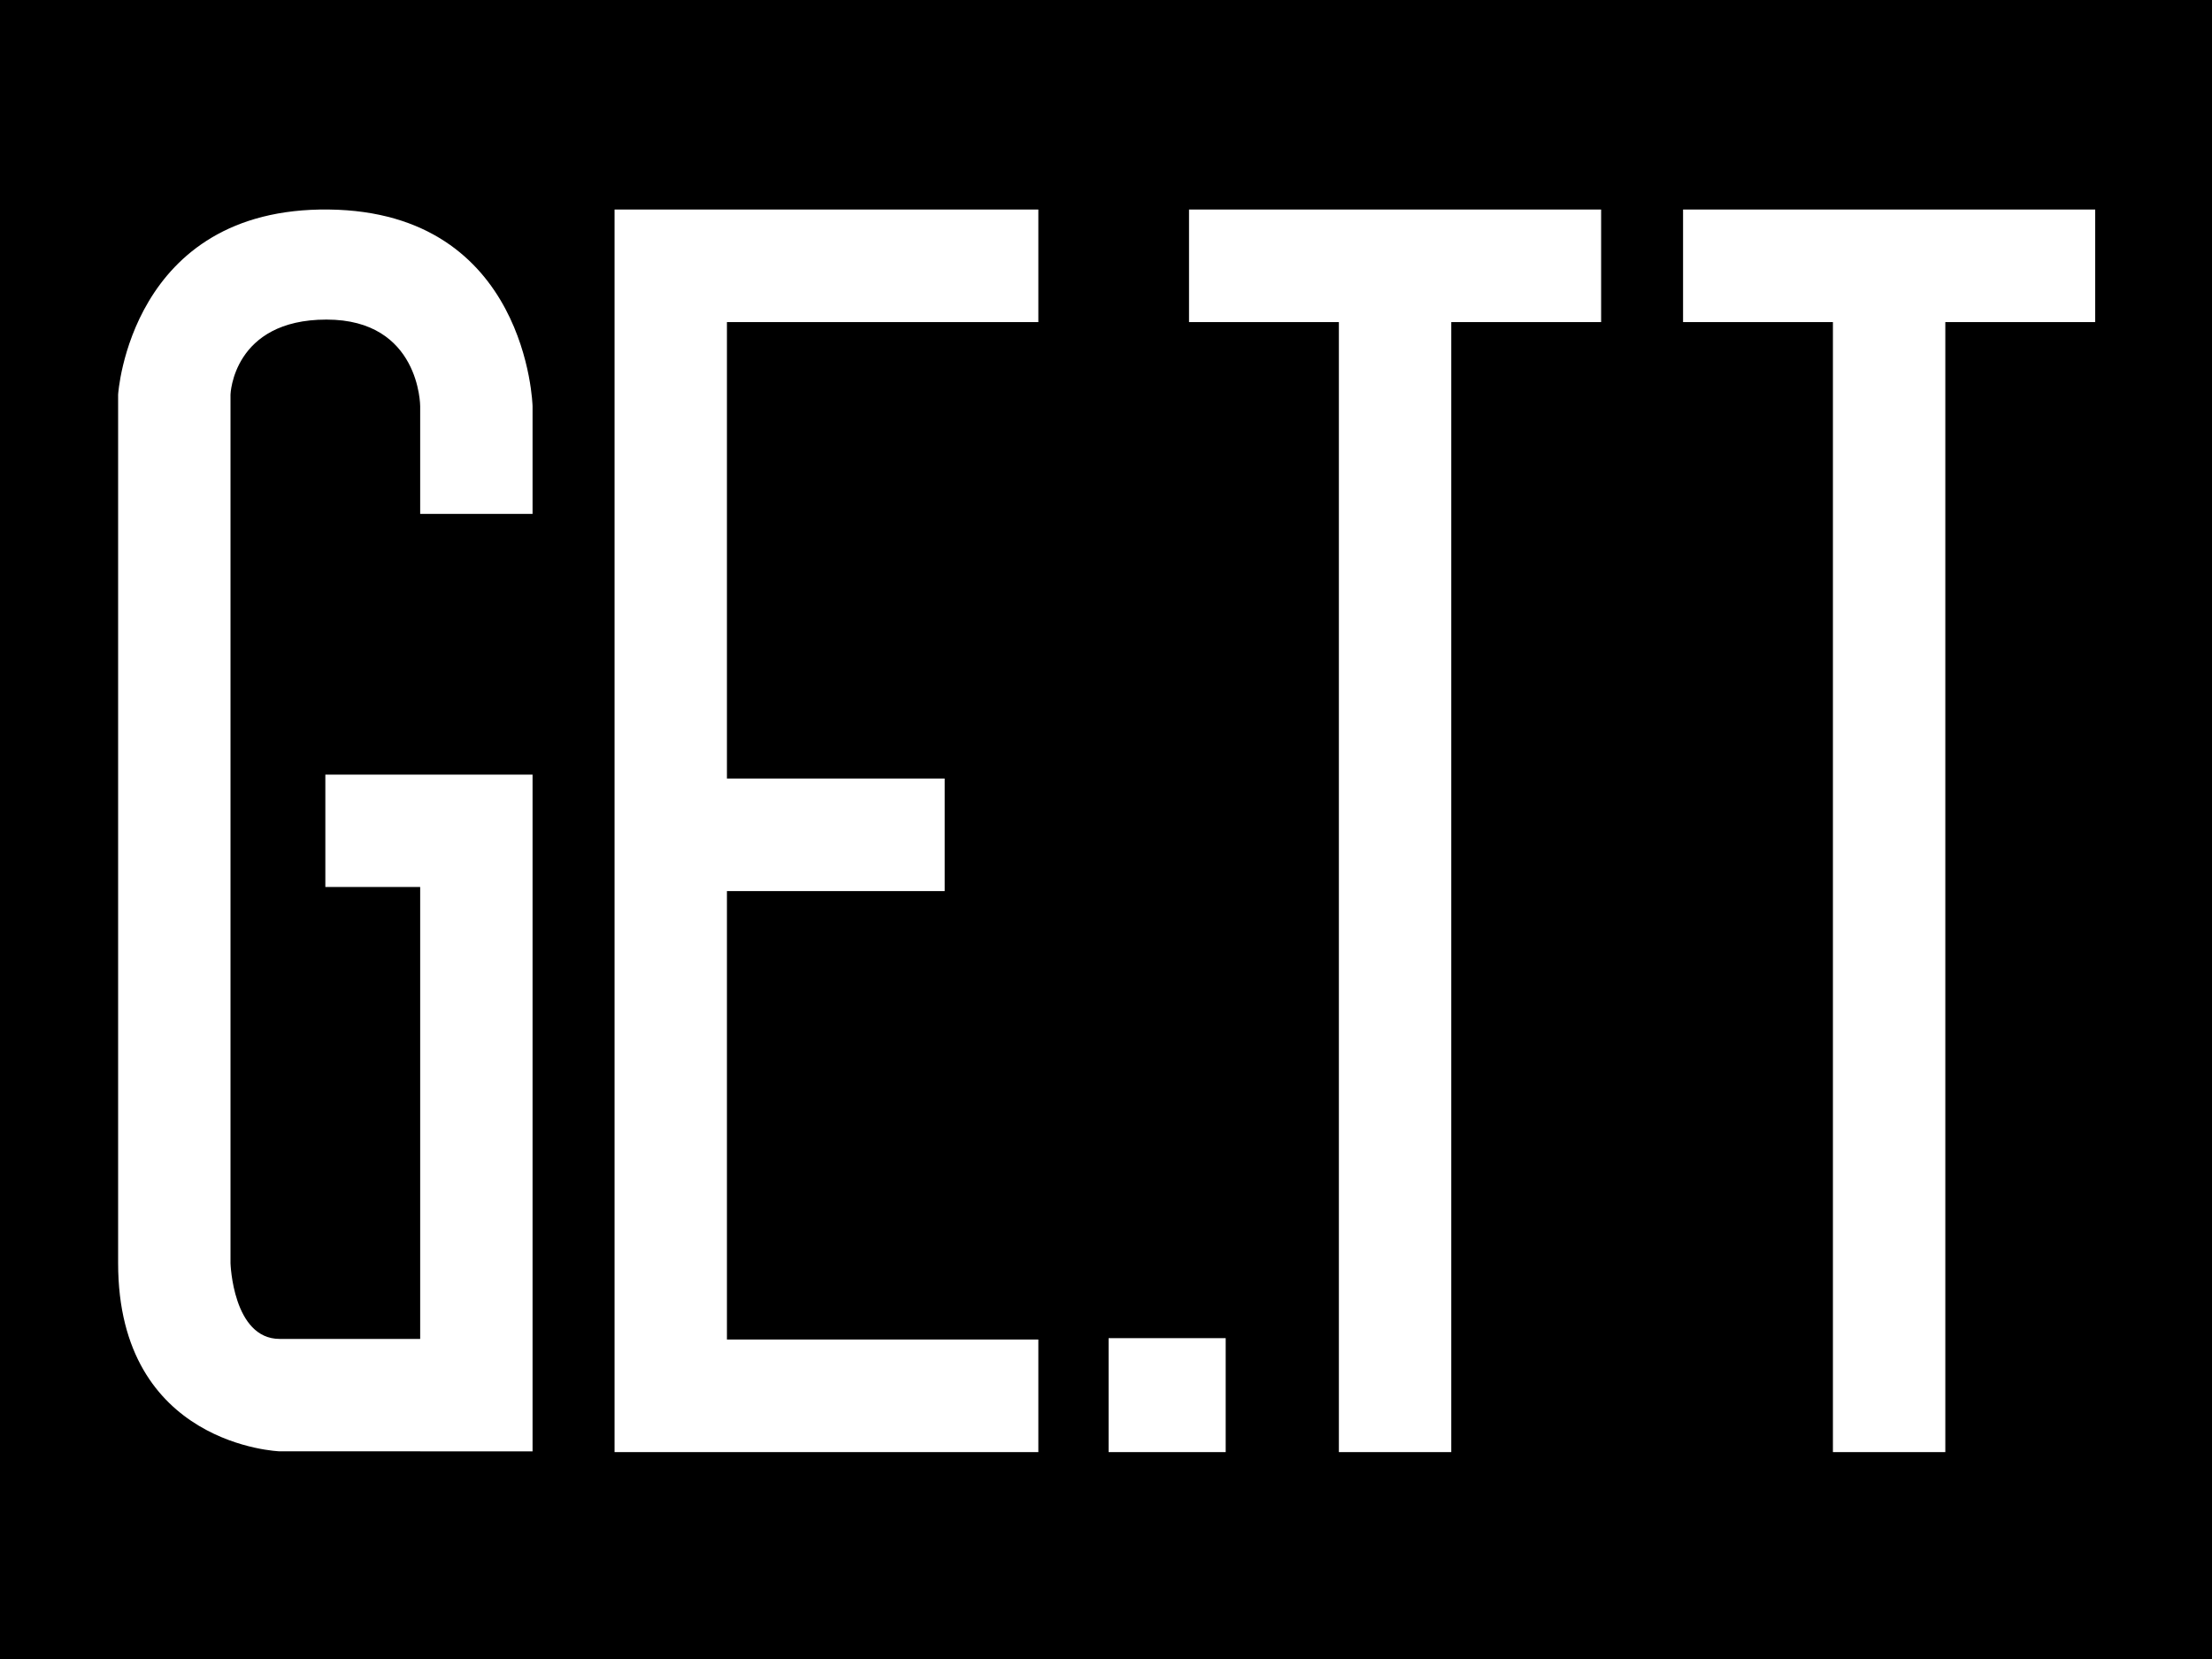 <?xml version="1.0" encoding="UTF-8"?>
<svg xmlns="http://www.w3.org/2000/svg" xmlns:xlink="http://www.w3.org/1999/xlink" width="640pt" height="480pt" viewBox="0 0 640 480" version="1.1">
<g id="surface1">
<rect x="0" y="0" width="640" height="480" style="fill:rgb(0%,0%,0%);fill-opacity:1;stroke:none;"/>
<path style=" stroke:none;fill-rule:nonzero;fill:rgb(100%,100%,100%);fill-opacity:1;" d="M 463.254 60.621 L 344.02 60.621 L 344.02 93.191 L 387.379 93.191 L 387.379 420.141 L 419.895 420.141 L 419.895 93.191 L 463.254 93.191 "/>
<path style=" stroke:none;fill-rule:nonzero;fill:rgb(100%,100%,100%);fill-opacity:1;" d="M 606.207 60.621 L 486.961 60.621 L 486.961 93.191 L 530.32 93.191 L 530.32 420.141 L 562.84 420.141 L 562.84 93.191 L 606.207 93.191 "/>
<path style=" stroke:none;fill-rule:nonzero;fill:rgb(100%,100%,100%);fill-opacity:1;" d="M 320.75 420.141 L 354.629 420.141 L 354.629 387.168 L 320.75 387.168 Z M 320.75 420.141 "/>
<path style=" stroke:none;fill-rule:nonzero;fill:rgb(100%,100%,100%);fill-opacity:1;" d="M 300.426 93.191 L 300.426 60.621 L 177.809 60.621 L 177.809 420.141 L 300.426 420.141 L 300.426 387.566 L 210.324 387.566 L 210.324 257.82 L 273.328 257.82 L 273.328 225.254 L 210.324 225.254 L 210.324 93.191 "/>
<path style=" stroke:none;fill-rule:nonzero;fill:rgb(100%,100%,100%);fill-opacity:1;" d="M 121.57 419.918 L 154.086 419.918 L 154.086 224.113 L 94.133 224.113 L 94.133 256.637 L 121.57 256.637 L 121.57 387.391 L 80.918 387.391 C 67.363 387.391 66.691 365.488 66.691 365.488 L 66.691 114.141 C 66.691 114.141 67.363 92.465 94.469 92.465 C 121.57 92.465 121.57 117.527 121.57 117.527 L 121.57 148.691 L 154.086 148.691 L 154.086 117.527 C 154.086 117.527 152.73 61.297 95.148 60.621 C 37.566 59.941 34.176 114.141 34.176 114.141 L 34.176 365.488 C 34.176 418.34 80.918 419.914 80.918 419.914 L 121.57 419.914 "/>
</g>
</svg>
